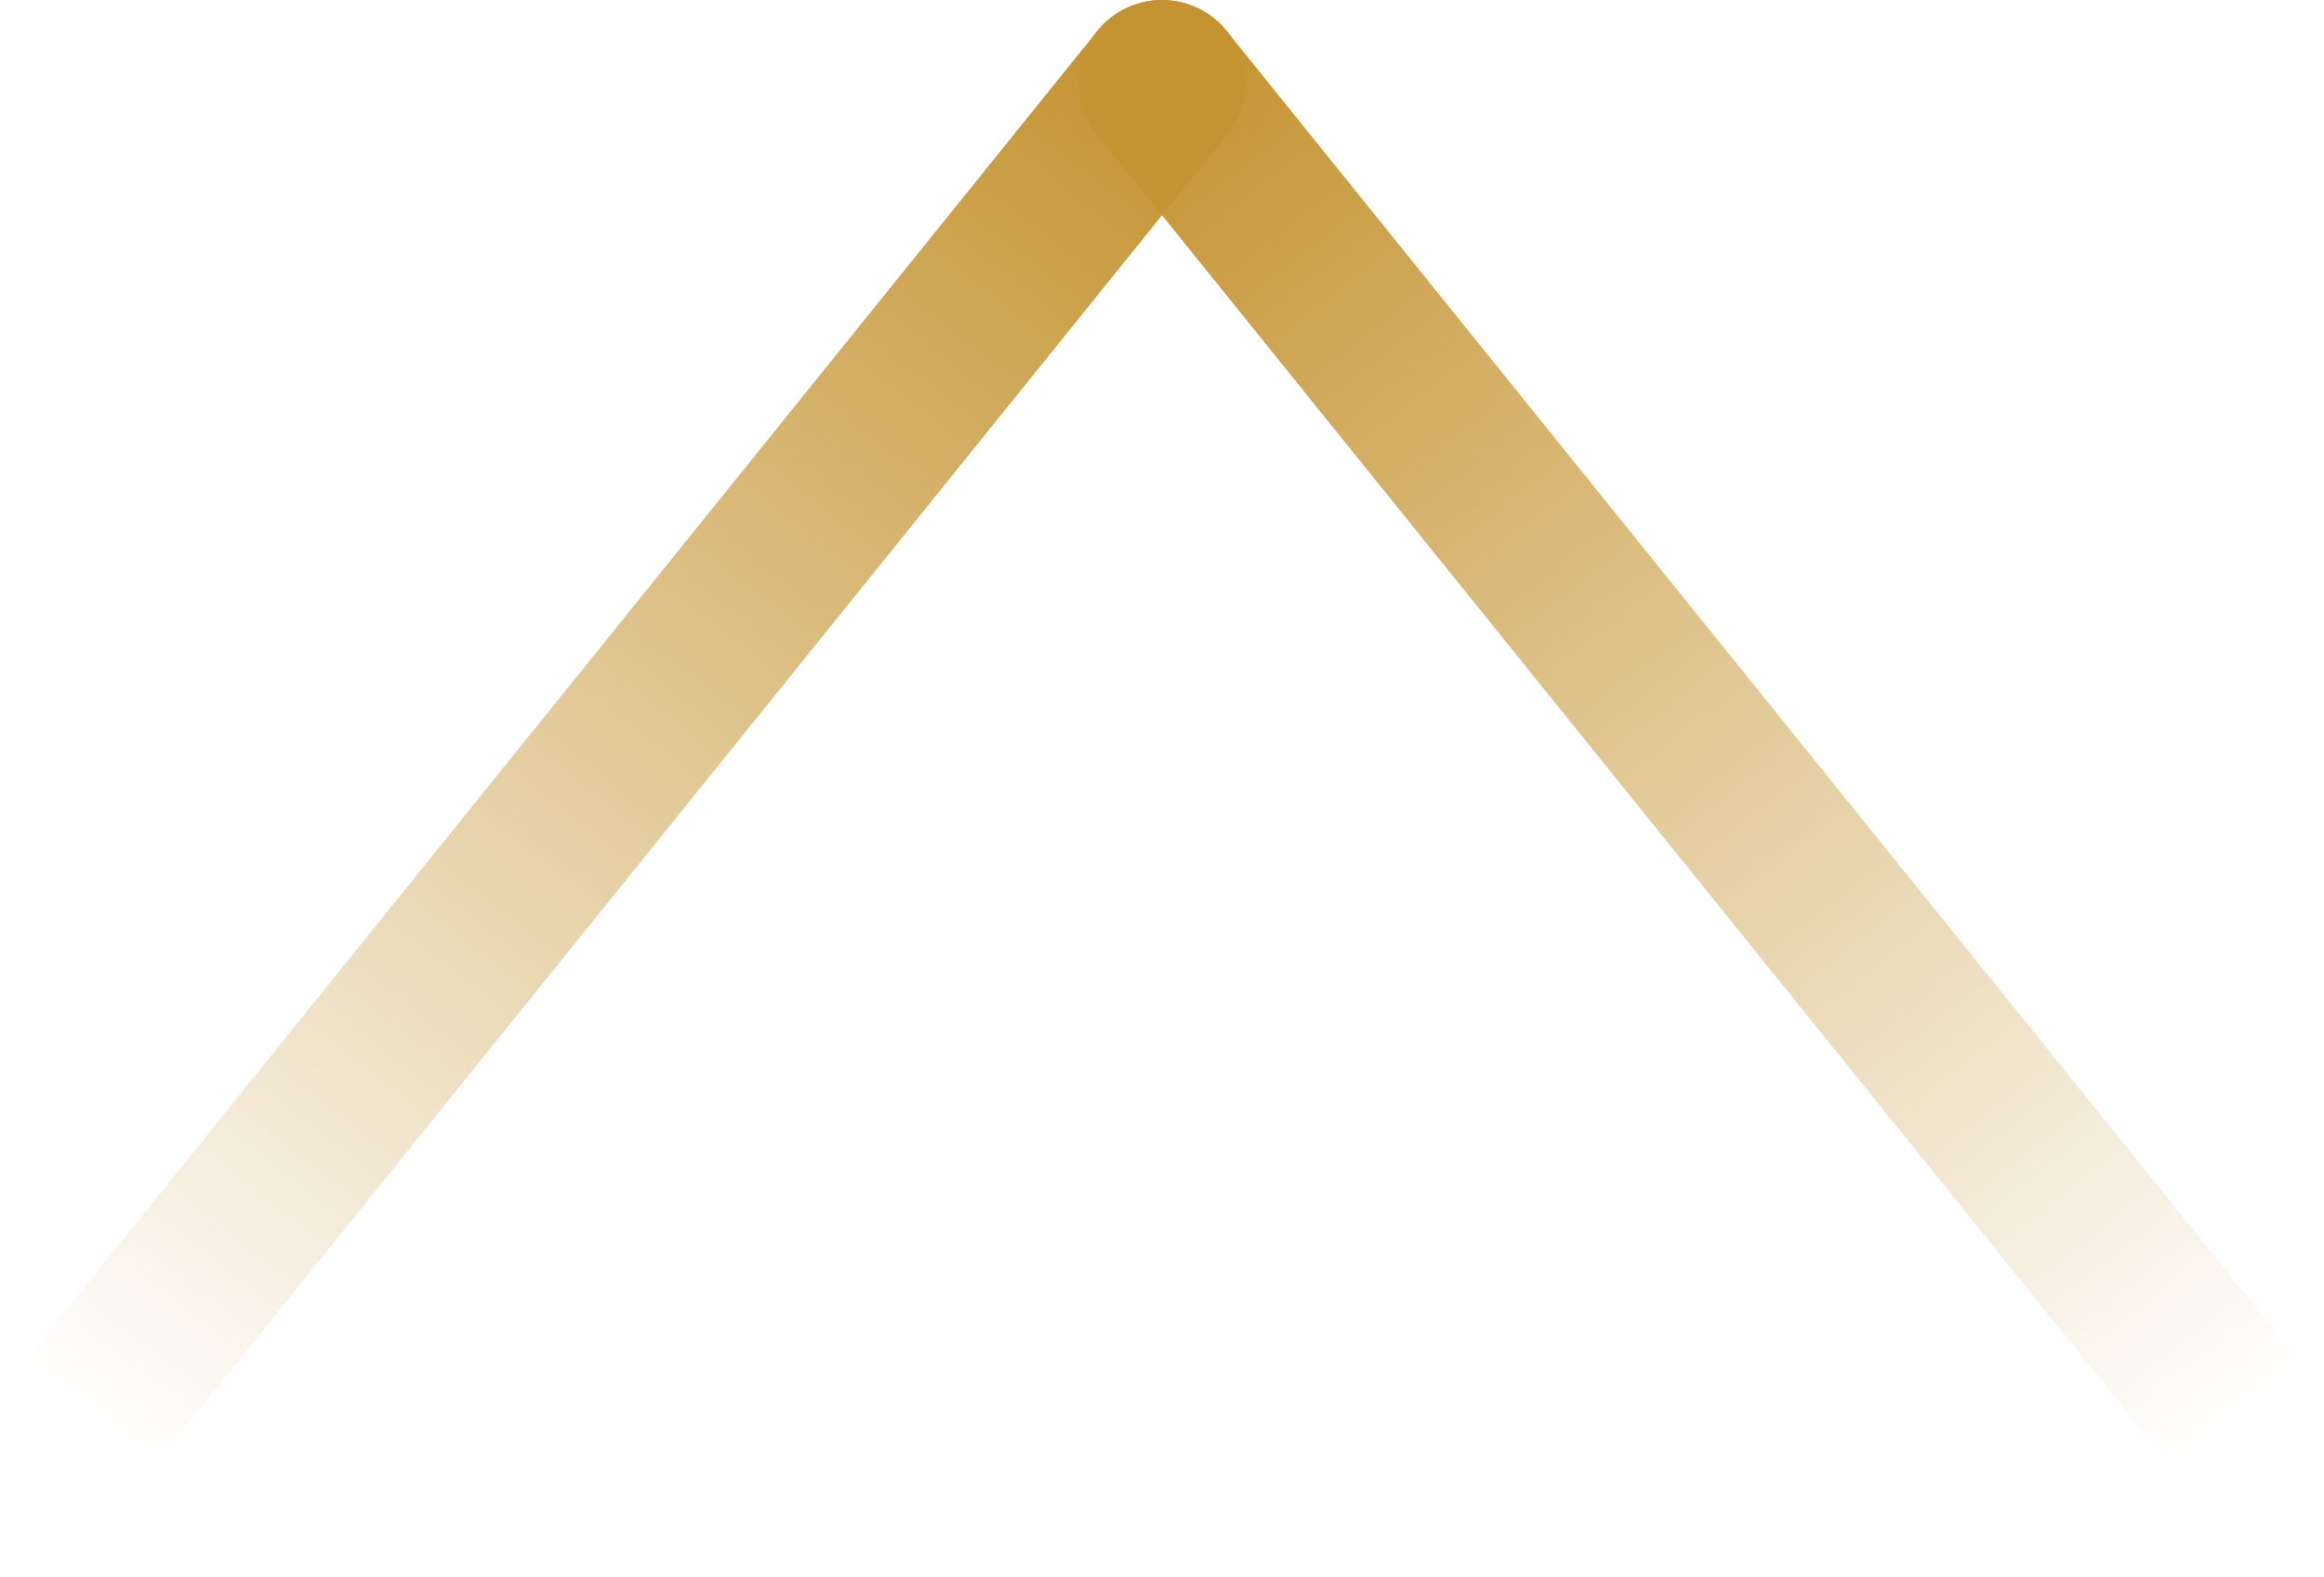 <?xml version="1.0" encoding="UTF-8" standalone="no"?>
<!DOCTYPE svg PUBLIC "-//W3C//DTD SVG 1.1//EN" "http://www.w3.org/Graphics/SVG/1.1/DTD/svg11.dtd">
<svg width="100%" height="100%" viewBox="0 0 28 19" version="1.1" xmlns="http://www.w3.org/2000/svg" xmlns:xlink="http://www.w3.org/1999/xlink" xml:space="preserve" xmlns:serif="http://www.serif.com/" style="fill-rule:evenodd;clip-rule:evenodd;stroke-linecap:round;stroke-linejoin:round;stroke-miterlimit:1.5;">
    <g transform="matrix(1,0,0,1,-1845,-6825.21)">
        <g transform="matrix(1,0,0,1,0,5.21)">
            <path d="M1859,6821L1846,6837.12" style="fill:none;stroke:url(#_Linear1);stroke-width:2px;"/>
        </g>
        <path d="M1859,6826.21L1872,6842.33" style="fill:none;stroke:url(#_Linear2);stroke-width:2px;"/>
    </g>
    <defs>
        <linearGradient id="_Linear1" x1="0" y1="0" x2="1" y2="0" gradientUnits="userSpaceOnUse" gradientTransform="matrix(-13,16.123,-16.123,-13,1859,6821)"><stop offset="0" style="stop-color:rgb(197,148,50);stop-opacity:1"/><stop offset="1" style="stop-color:rgb(197,148,50);stop-opacity:0"/></linearGradient>
        <linearGradient id="_Linear2" x1="0" y1="0" x2="1" y2="0" gradientUnits="userSpaceOnUse" gradientTransform="matrix(13,16.123,-16.123,13,1859,6826.21)"><stop offset="0" style="stop-color:rgb(197,148,50);stop-opacity:1"/><stop offset="1" style="stop-color:rgb(197,148,50);stop-opacity:0"/></linearGradient>
    </defs>
</svg>
